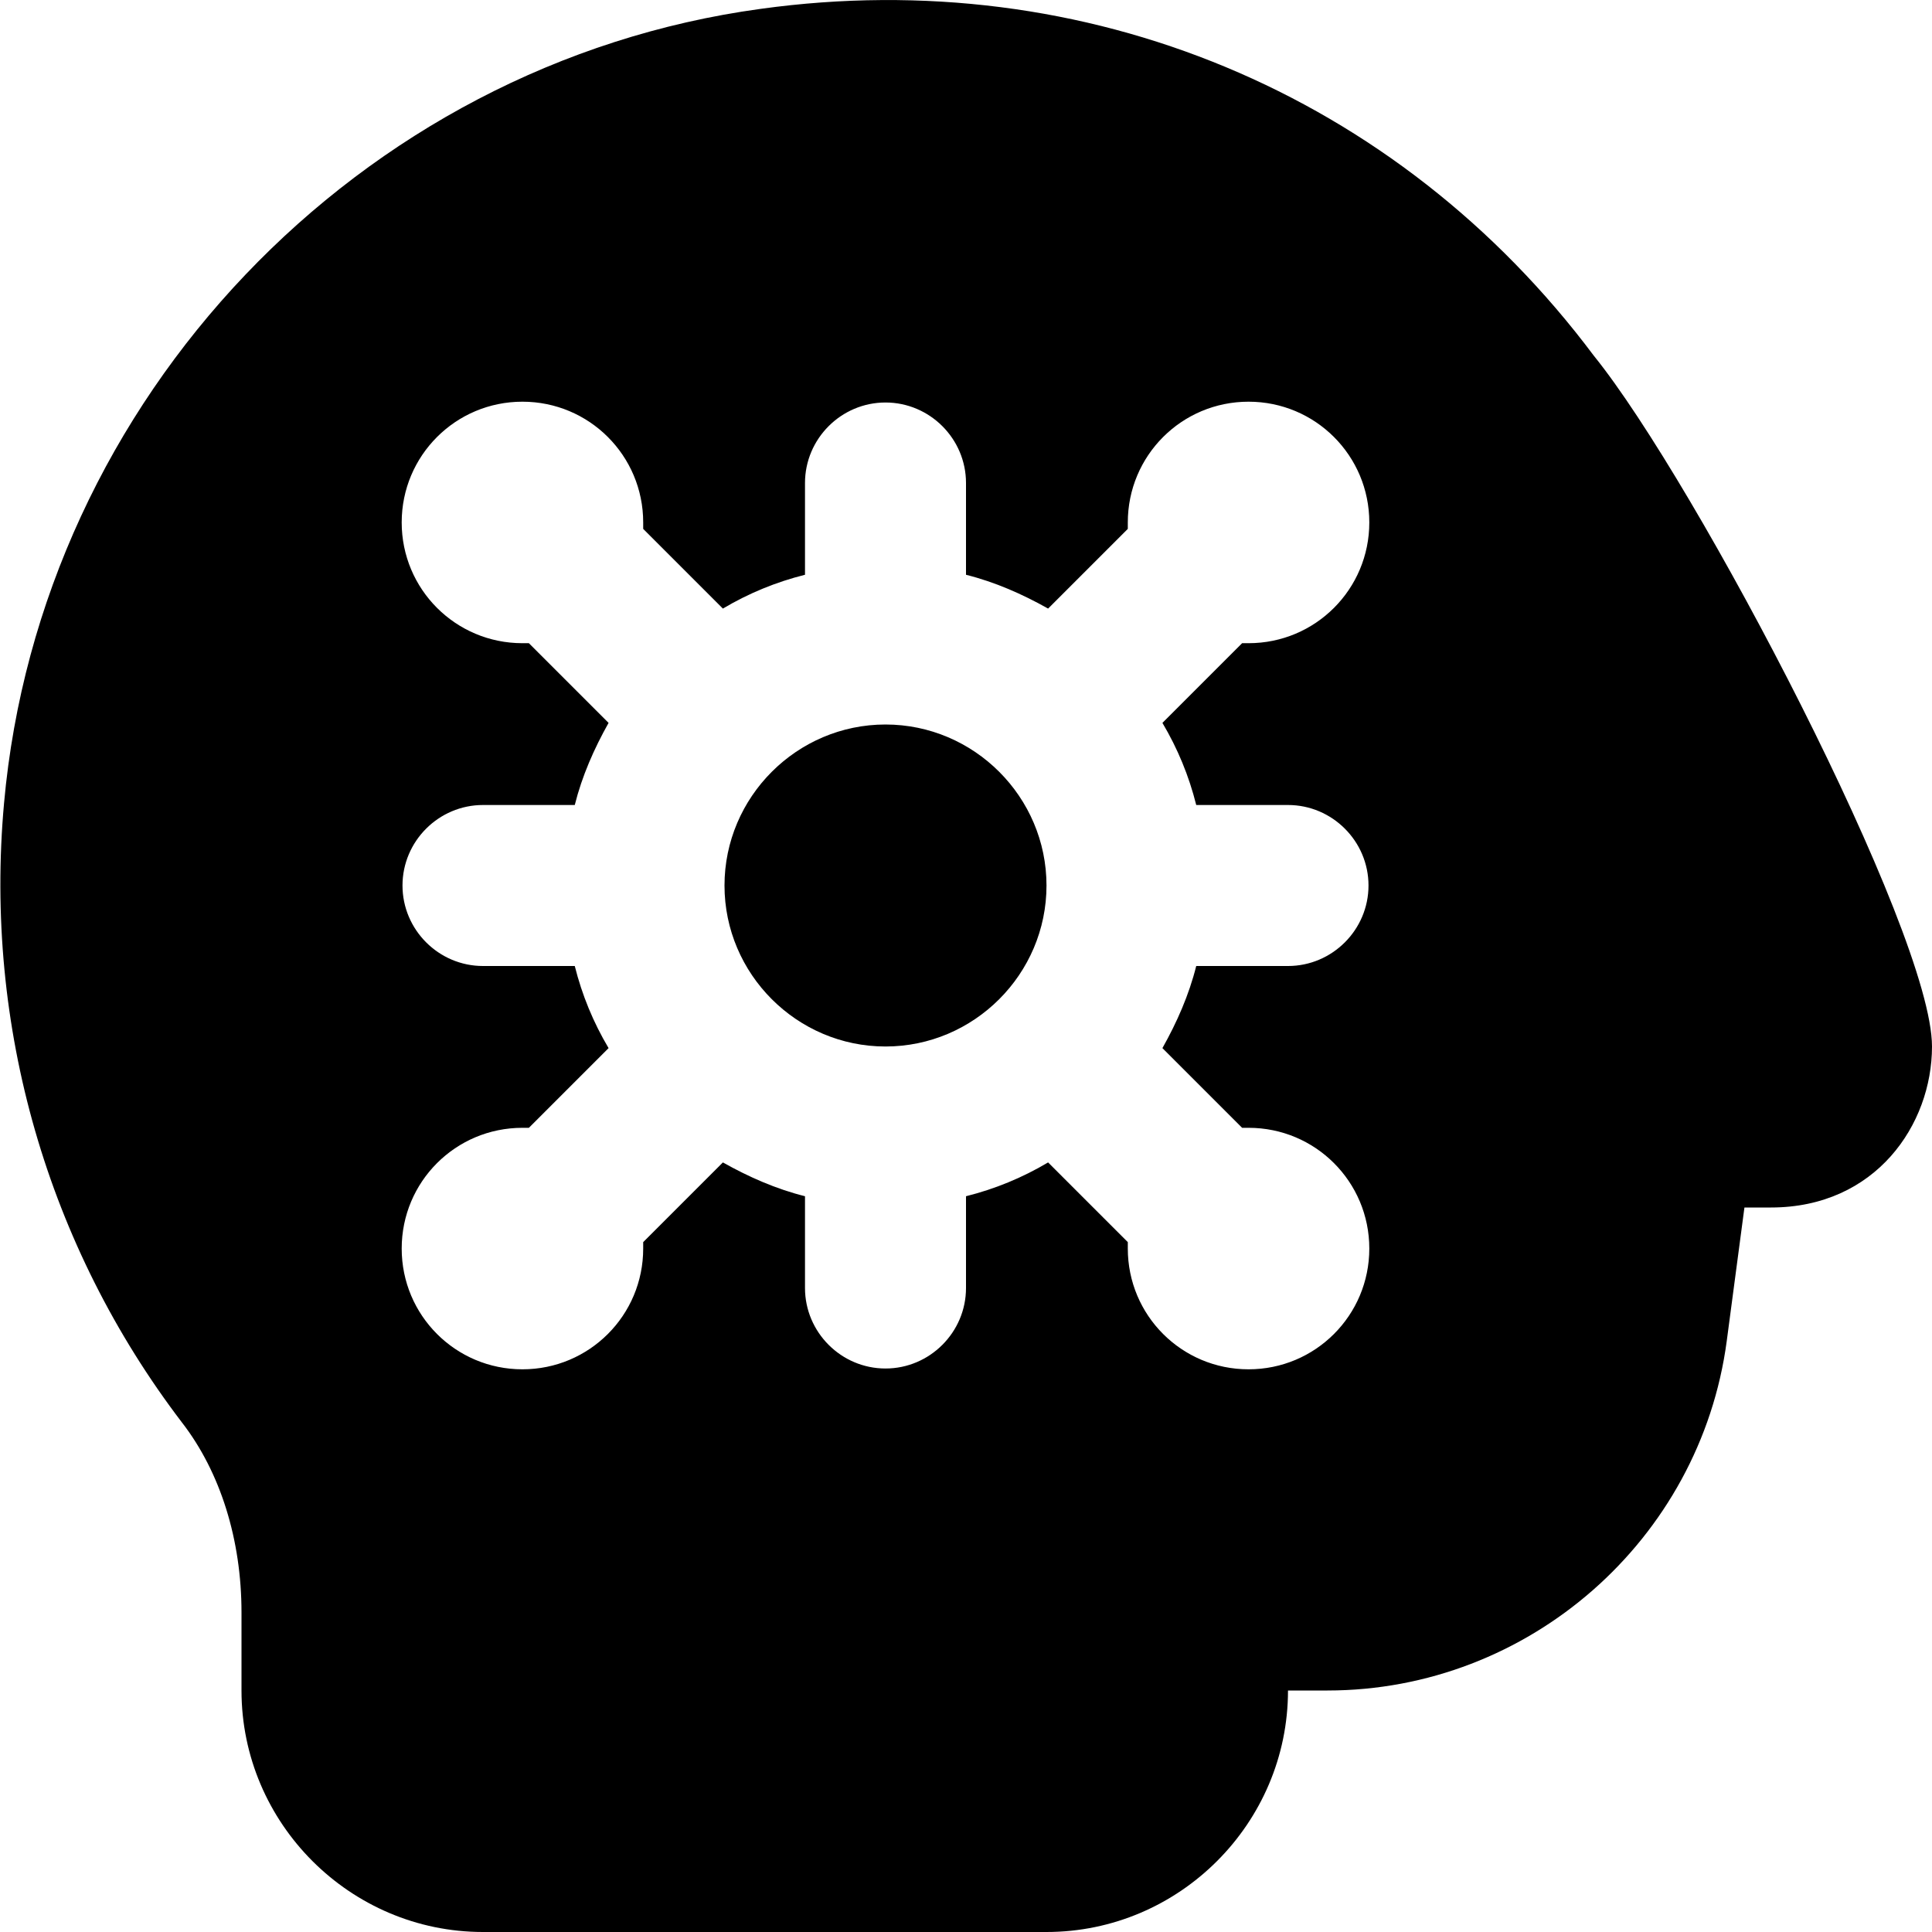 <?xml version="1.0" encoding="UTF-8"?>
<svg xmlns="http://www.w3.org/2000/svg" id="Layer_1" data-name="Layer 1" viewBox="0 0 24 24" width="512" height="512"><path d="M19.8,4.42C17.36,1.16,13.49-.45,9.45,.11,4.46,.79,.5,4.95,.05,9.98c-.25,2.77,.54,5.5,2.21,7.69,.48,.62,.74,1.46,.74,2.36v.97c0,1.65,1.35,3,3,3h7c1.65,0,3-1.35,3-3h.49c2.5,0,4.63-1.87,4.96-4.34l.22-1.66h.33c1.3,0,2-1.03,2-2,0-1.42-2.93-7.01-4.2-8.58Zm-4.94,5.58h1.14c.55,0,1,.45,1,1h0c0,.55-.45,1-1,1h-1.14c-.09,.36-.24,.7-.42,1.02l.99,.99s.05,0,.08,0c.83,0,1.5,.67,1.5,1.5s-.67,1.5-1.5,1.5-1.5-.67-1.5-1.5c0-.03,0-.05,0-.08l-.99-.99c-.32,.19-.66,.33-1.02,.42v1.14c0,.55-.45,1-1,1h0c-.55,0-1-.45-1-1v-1.14c-.36-.09-.7-.24-1.02-.42l-.99,.99s0,.05,0,.08c0,.83-.67,1.5-1.5,1.5s-1.5-.67-1.5-1.5,.67-1.5,1.5-1.5c.03,0,.05,0,.08,0l.99-.99c-.19-.32-.33-.66-.42-1.02h-1.14c-.55,0-1-.45-1-1h0c0-.55,.45-1,1-1h1.14c.09-.36,.24-.7,.42-1.02l-.99-.99s-.05,0-.08,0c-.83,0-1.5-.67-1.5-1.5s.67-1.5,1.5-1.5,1.5,.67,1.5,1.5c0,.03,0,.05,0,.08l.99,.99c.32-.19,.66-.33,1.02-.42v-1.14c0-.55,.45-1,1-1h0c.55,0,1,.45,1,1v1.14c.36,.09,.7,.24,1.02,.42l.99-.99s0-.05,0-.08c0-.83,.67-1.5,1.5-1.5s1.5,.67,1.5,1.5-.67,1.5-1.5,1.5c-.03,0-.05,0-.08,0l-.99,.99c.19,.32,.33,.66,.42,1.02Zm-5.86,1c0-1.1,.9-2,2-2s2,.9,2,2-.9,2-2,2-2-.9-2-2Z"/></svg>
